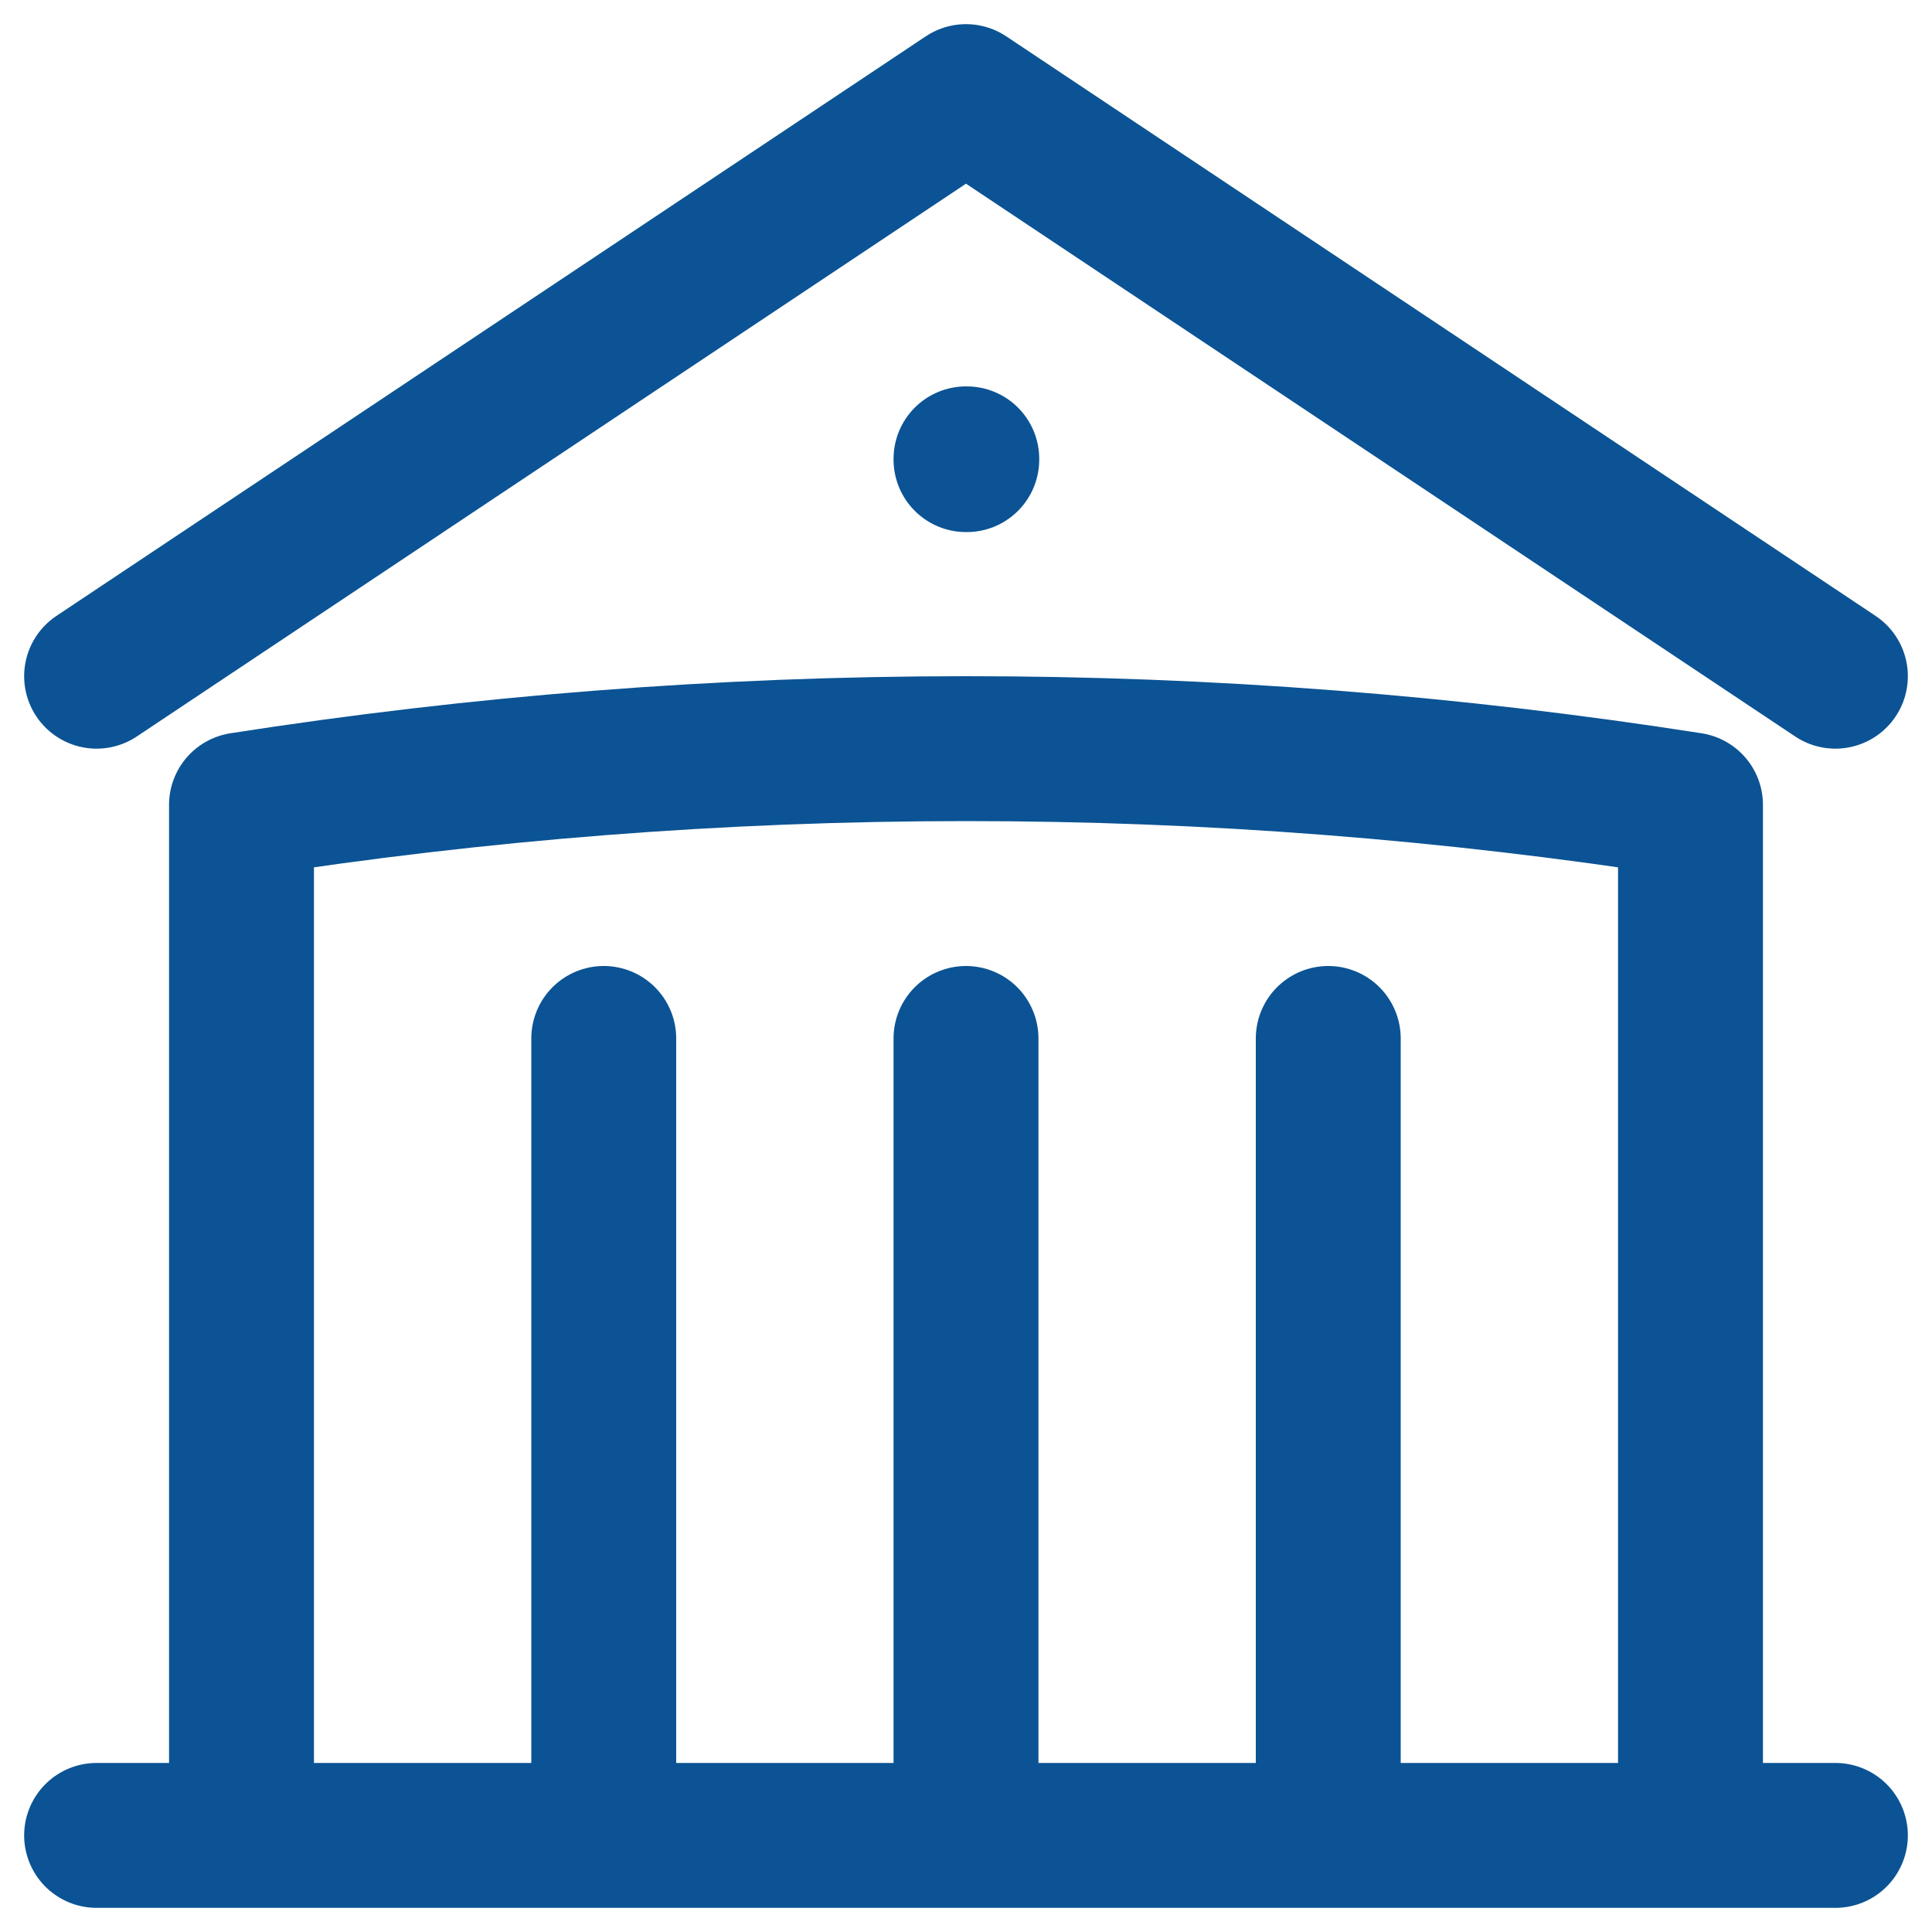 <svg width="20" height="20" viewBox="0 0 20 20" fill="none" xmlns="http://www.w3.org/2000/svg">
<path d="M10 19V10.75M13.75 19V10.75M6.25 19V10.75M1 7L10 1L19 7M17.5 19V8.332C15.019 7.944 12.511 7.749 10 7.75C7.449 7.75 4.944 7.95 2.5 8.332V19M1 19H19M10 4.75H10.008V4.758H10V4.75Z" stroke="#0B5394" stroke-width="1.5" stroke-linecap="round" stroke-linejoin="round"/>
</svg>
